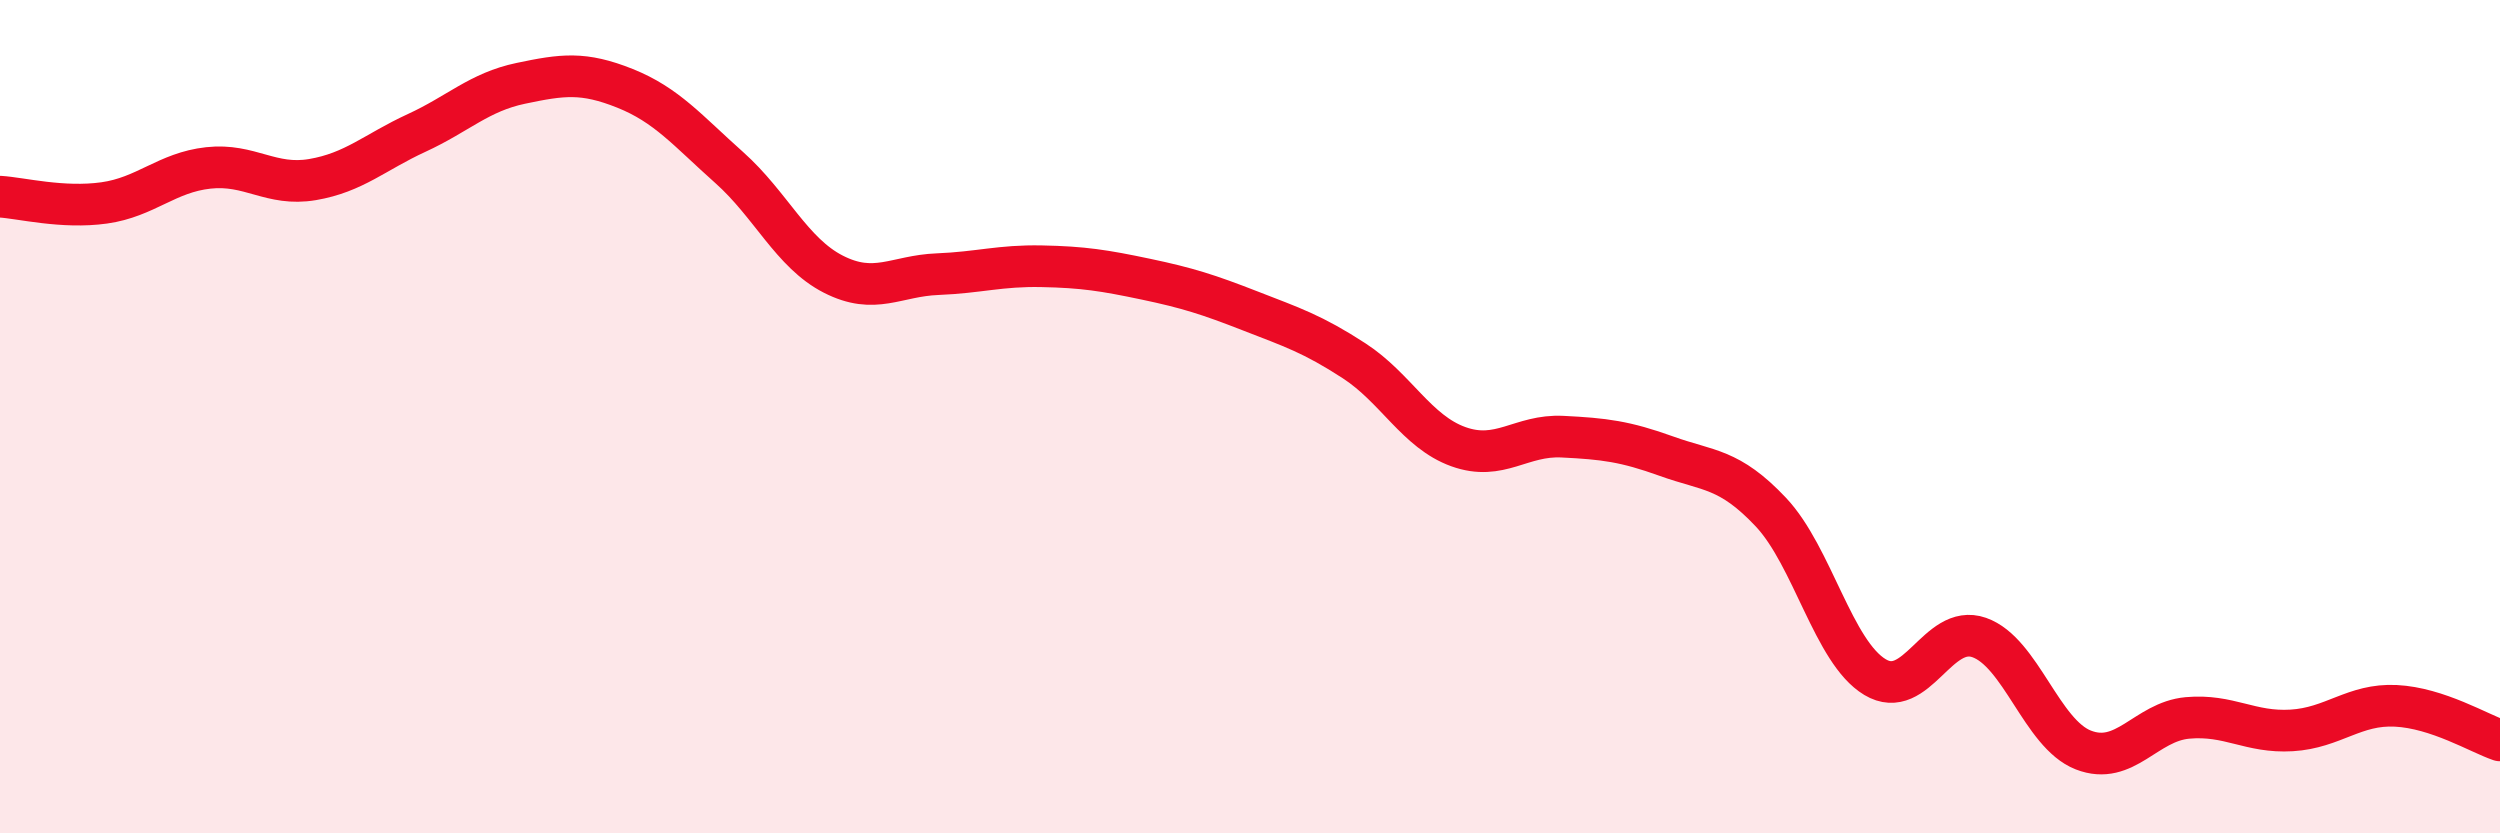 
    <svg width="60" height="20" viewBox="0 0 60 20" xmlns="http://www.w3.org/2000/svg">
      <path
        d="M 0,4.72 C 0.5,4.75 1.5,5.01 2.5,4.87 C 3.5,4.73 4,4.14 5,4.03 C 6,3.92 6.5,4.48 7.5,4.31 C 8.5,4.14 9,3.65 10,3.19 C 11,2.73 11.5,2.21 12.5,2 C 13.5,1.79 14,1.72 15,2.12 C 16,2.52 16.5,3.13 17.5,4.02 C 18.5,4.91 19,6.07 20,6.58 C 21,7.09 21.5,6.62 22.5,6.58 C 23.5,6.54 24,6.37 25,6.39 C 26,6.41 26.5,6.49 27.5,6.7 C 28.5,6.91 29,7.07 30,7.46 C 31,7.85 31.5,8.01 32.5,8.66 C 33.5,9.31 34,10.36 35,10.72 C 36,11.08 36.5,10.43 37.5,10.48 C 38.5,10.53 39,10.59 40,10.95 C 41,11.31 41.5,11.23 42.5,12.29 C 43.5,13.35 44,15.65 45,16.25 C 46,16.85 46.5,14.95 47.5,15.3 C 48.5,15.65 49,17.61 50,18 C 51,18.39 51.5,17.32 52.5,17.23 C 53.5,17.14 54,17.59 55,17.53 C 56,17.47 56.5,16.89 57.5,16.94 C 58.5,16.99 59.5,17.6 60,17.77L60 20L0 20Z"
        fill="#EB0A25"
        opacity="0.1"
        stroke-linecap="round"
        stroke-linejoin="round"
      />
      <path
        d="M 0,4.72 C 0.5,4.75 1.5,5.01 2.5,4.87 C 3.5,4.73 4,4.14 5,4.03 C 6,3.92 6.5,4.48 7.5,4.31 C 8.5,4.14 9,3.65 10,3.19 C 11,2.73 11.5,2.21 12.5,2 C 13.5,1.79 14,1.72 15,2.12 C 16,2.52 16.5,3.13 17.5,4.02 C 18.5,4.91 19,6.07 20,6.58 C 21,7.09 21.5,6.62 22.5,6.58 C 23.5,6.54 24,6.37 25,6.39 C 26,6.41 26.5,6.49 27.5,6.7 C 28.5,6.91 29,7.07 30,7.46 C 31,7.85 31.5,8.01 32.5,8.66 C 33.5,9.31 34,10.36 35,10.72 C 36,11.08 36.5,10.43 37.5,10.48 C 38.5,10.53 39,10.59 40,10.95 C 41,11.31 41.5,11.23 42.5,12.29 C 43.5,13.35 44,15.65 45,16.25 C 46,16.85 46.5,14.95 47.5,15.3 C 48.5,15.65 49,17.61 50,18 C 51,18.39 51.5,17.32 52.5,17.23 C 53.5,17.14 54,17.59 55,17.53 C 56,17.47 56.5,16.89 57.5,16.94 C 58.5,16.99 59.5,17.6 60,17.77"
        stroke="#EB0A25"
        stroke-width="1"
        fill="none"
        stroke-linecap="round"
        stroke-linejoin="round"
      />
    </svg>
  